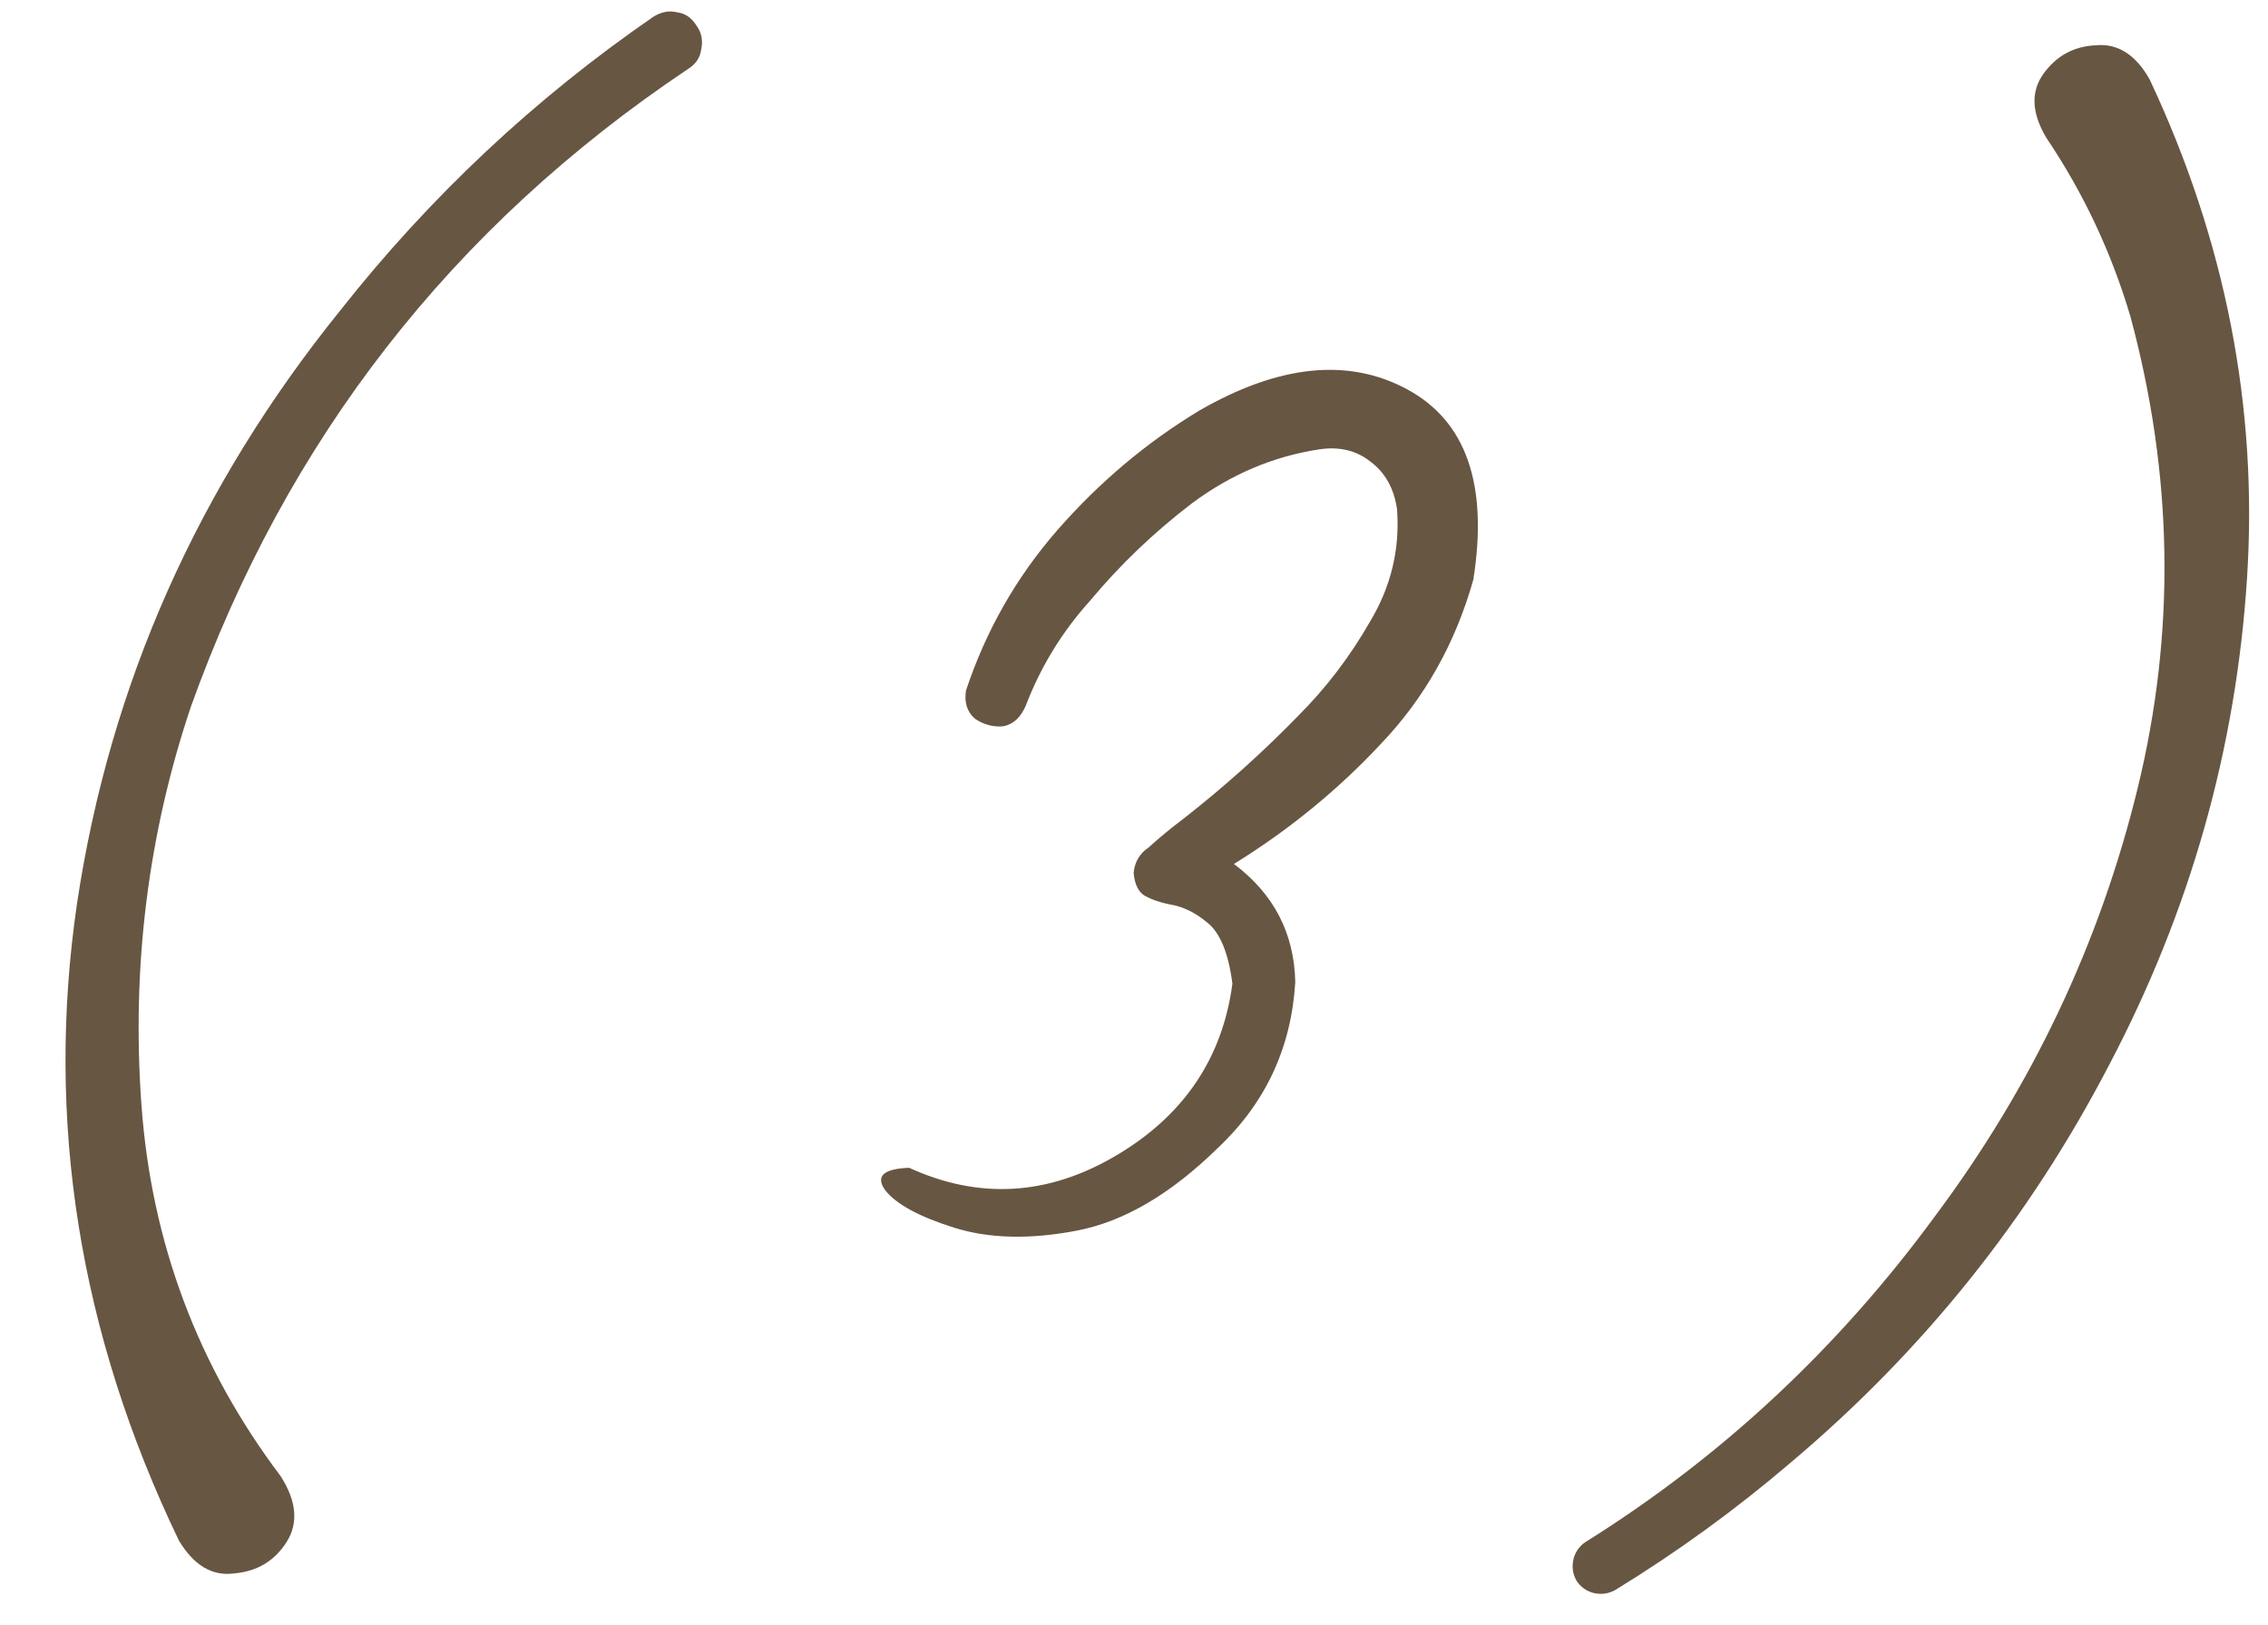 <?xml version="1.0" encoding="UTF-8"?> <svg xmlns="http://www.w3.org/2000/svg" width="74" height="53" viewBox="0 0 74 53" fill="none"> <path d="M22.73 0.842C22.893 1.07 22.942 1.33 22.877 1.623C22.844 1.883 22.698 2.095 22.438 2.258C14.755 7.401 9.352 14.335 6.227 23.059C4.827 27.225 4.29 31.555 4.615 36.047C4.941 40.539 6.454 44.575 9.156 48.156C9.677 48.97 9.742 49.686 9.352 50.305C8.961 50.923 8.391 51.265 7.643 51.33C6.926 51.428 6.324 51.07 5.836 50.256C2.581 43.485 1.474 36.551 2.516 29.455C3.59 22.326 6.454 15.881 11.109 10.119C14.039 6.408 17.441 3.218 21.314 0.549C21.575 0.386 21.835 0.337 22.096 0.402C22.356 0.435 22.568 0.581 22.73 0.842ZM39.137 13.391C41.741 11.893 44.003 11.665 45.924 12.707C47.844 13.749 48.56 15.816 48.072 18.908C47.486 20.991 46.477 22.782 45.045 24.279C43.645 25.777 42.05 27.079 40.26 28.186C41.562 29.162 42.229 30.448 42.262 32.043C42.132 34.191 41.285 35.998 39.723 37.463C38.193 38.96 36.663 39.855 35.133 40.148C33.603 40.441 32.268 40.409 31.129 40.051C29.99 39.693 29.241 39.286 28.883 38.83C28.557 38.374 28.818 38.13 29.664 38.098C31.943 39.139 34.189 39.009 36.402 37.707C38.616 36.405 39.885 34.533 40.211 32.092C40.081 31.083 39.804 30.415 39.381 30.09C38.99 29.764 38.583 29.569 38.16 29.504C37.835 29.439 37.558 29.341 37.33 29.211C37.135 29.081 37.021 28.837 36.988 28.479C37.021 28.12 37.184 27.844 37.477 27.648C37.835 27.323 38.209 27.014 38.6 26.721C39.934 25.679 41.188 24.556 42.359 23.352C43.271 22.44 44.052 21.415 44.703 20.275C45.387 19.136 45.68 17.915 45.582 16.613C45.484 15.93 45.191 15.409 44.703 15.051C44.247 14.693 43.694 14.562 43.043 14.66C41.546 14.888 40.162 15.474 38.893 16.418C37.656 17.362 36.549 18.42 35.572 19.592C34.661 20.601 33.961 21.74 33.473 23.01C33.31 23.4 33.066 23.628 32.74 23.693C32.415 23.726 32.105 23.645 31.812 23.449C31.552 23.221 31.454 22.912 31.52 22.521C32.171 20.568 33.163 18.827 34.498 17.297C35.865 15.734 37.411 14.432 39.137 13.391ZM70.143 2.6C72.617 7.873 73.674 13.293 73.316 18.859C72.958 24.426 71.461 29.715 68.824 34.728C66.22 39.742 62.753 44.071 58.424 47.717C56.633 49.247 54.729 50.63 52.711 51.867C52.483 51.997 52.239 52.03 51.978 51.965C51.751 51.9 51.572 51.77 51.441 51.574C51.311 51.346 51.279 51.102 51.344 50.842C51.409 50.614 51.539 50.435 51.734 50.305C56.161 47.538 59.954 44.006 63.111 39.709C66.301 35.445 68.515 30.773 69.752 25.695C70.989 20.617 70.908 15.49 69.508 10.315C68.889 8.231 67.978 6.294 66.773 4.504C66.285 3.69 66.253 2.99 66.676 2.404C67.099 1.818 67.669 1.509 68.385 1.477C69.101 1.411 69.687 1.786 70.143 2.6Z" fill="#675642"></path> </svg> 